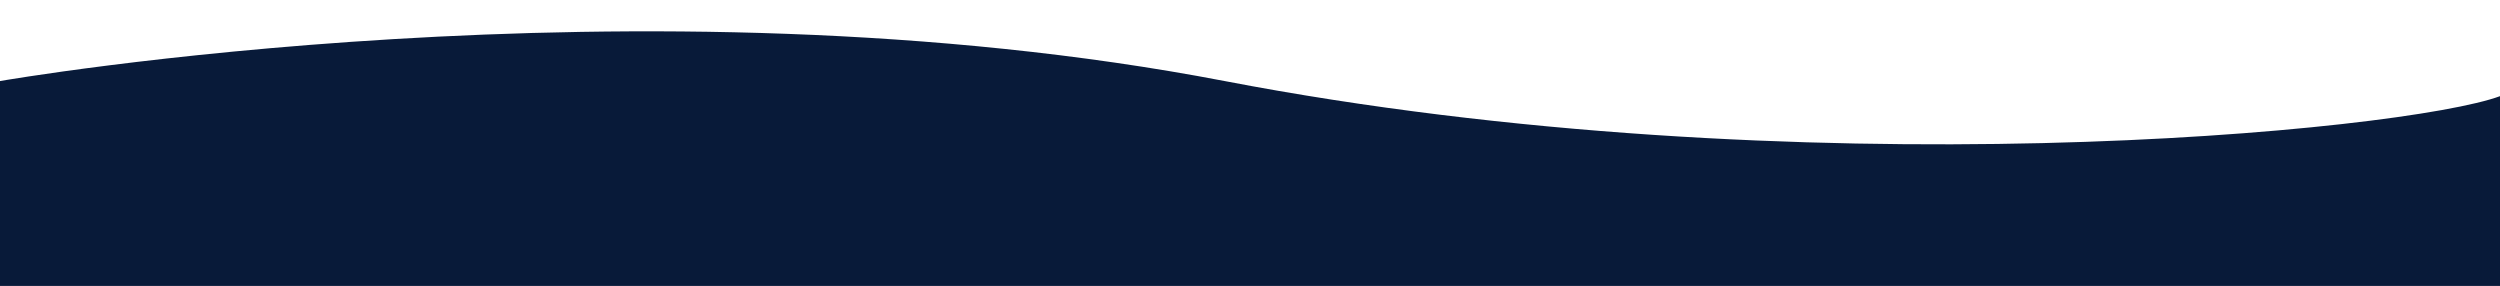 <?xml version="1.0" encoding="utf-8"?>
<!-- Generator: Adobe Illustrator 25.2.0, SVG Export Plug-In . SVG Version: 6.00 Build 0)  -->
<svg version="1.1" id="Layer_1" xmlns="http://www.w3.org/2000/svg" xmlns:xlink="http://www.w3.org/1999/xlink" x="0px" y="0px"
	 viewBox="0 0 1283.74 146.81" style="enable-background:new 0 0 1283.74 146.81;" xml:space="preserve">
<style type="text/css">
	.st0{opacity:0.51;fill:#081A39;}
	.st1{opacity:0.37;fill:#FFFFFF;}
	.st2{fill:#081A39;}
	.st3{opacity:0.6;fill:#081A39;}
	.st4{fill:#F47B5D;}
	.st5{fill:#FFFFFF;}
</style>
<path class="st2" d="M1283.74,49.38v97.43H0V41.62c0,0,329.36-57.45,628.85,0C923.96,98.22,1234.99,67.42,1283.74,49.38z"/>
</svg>

